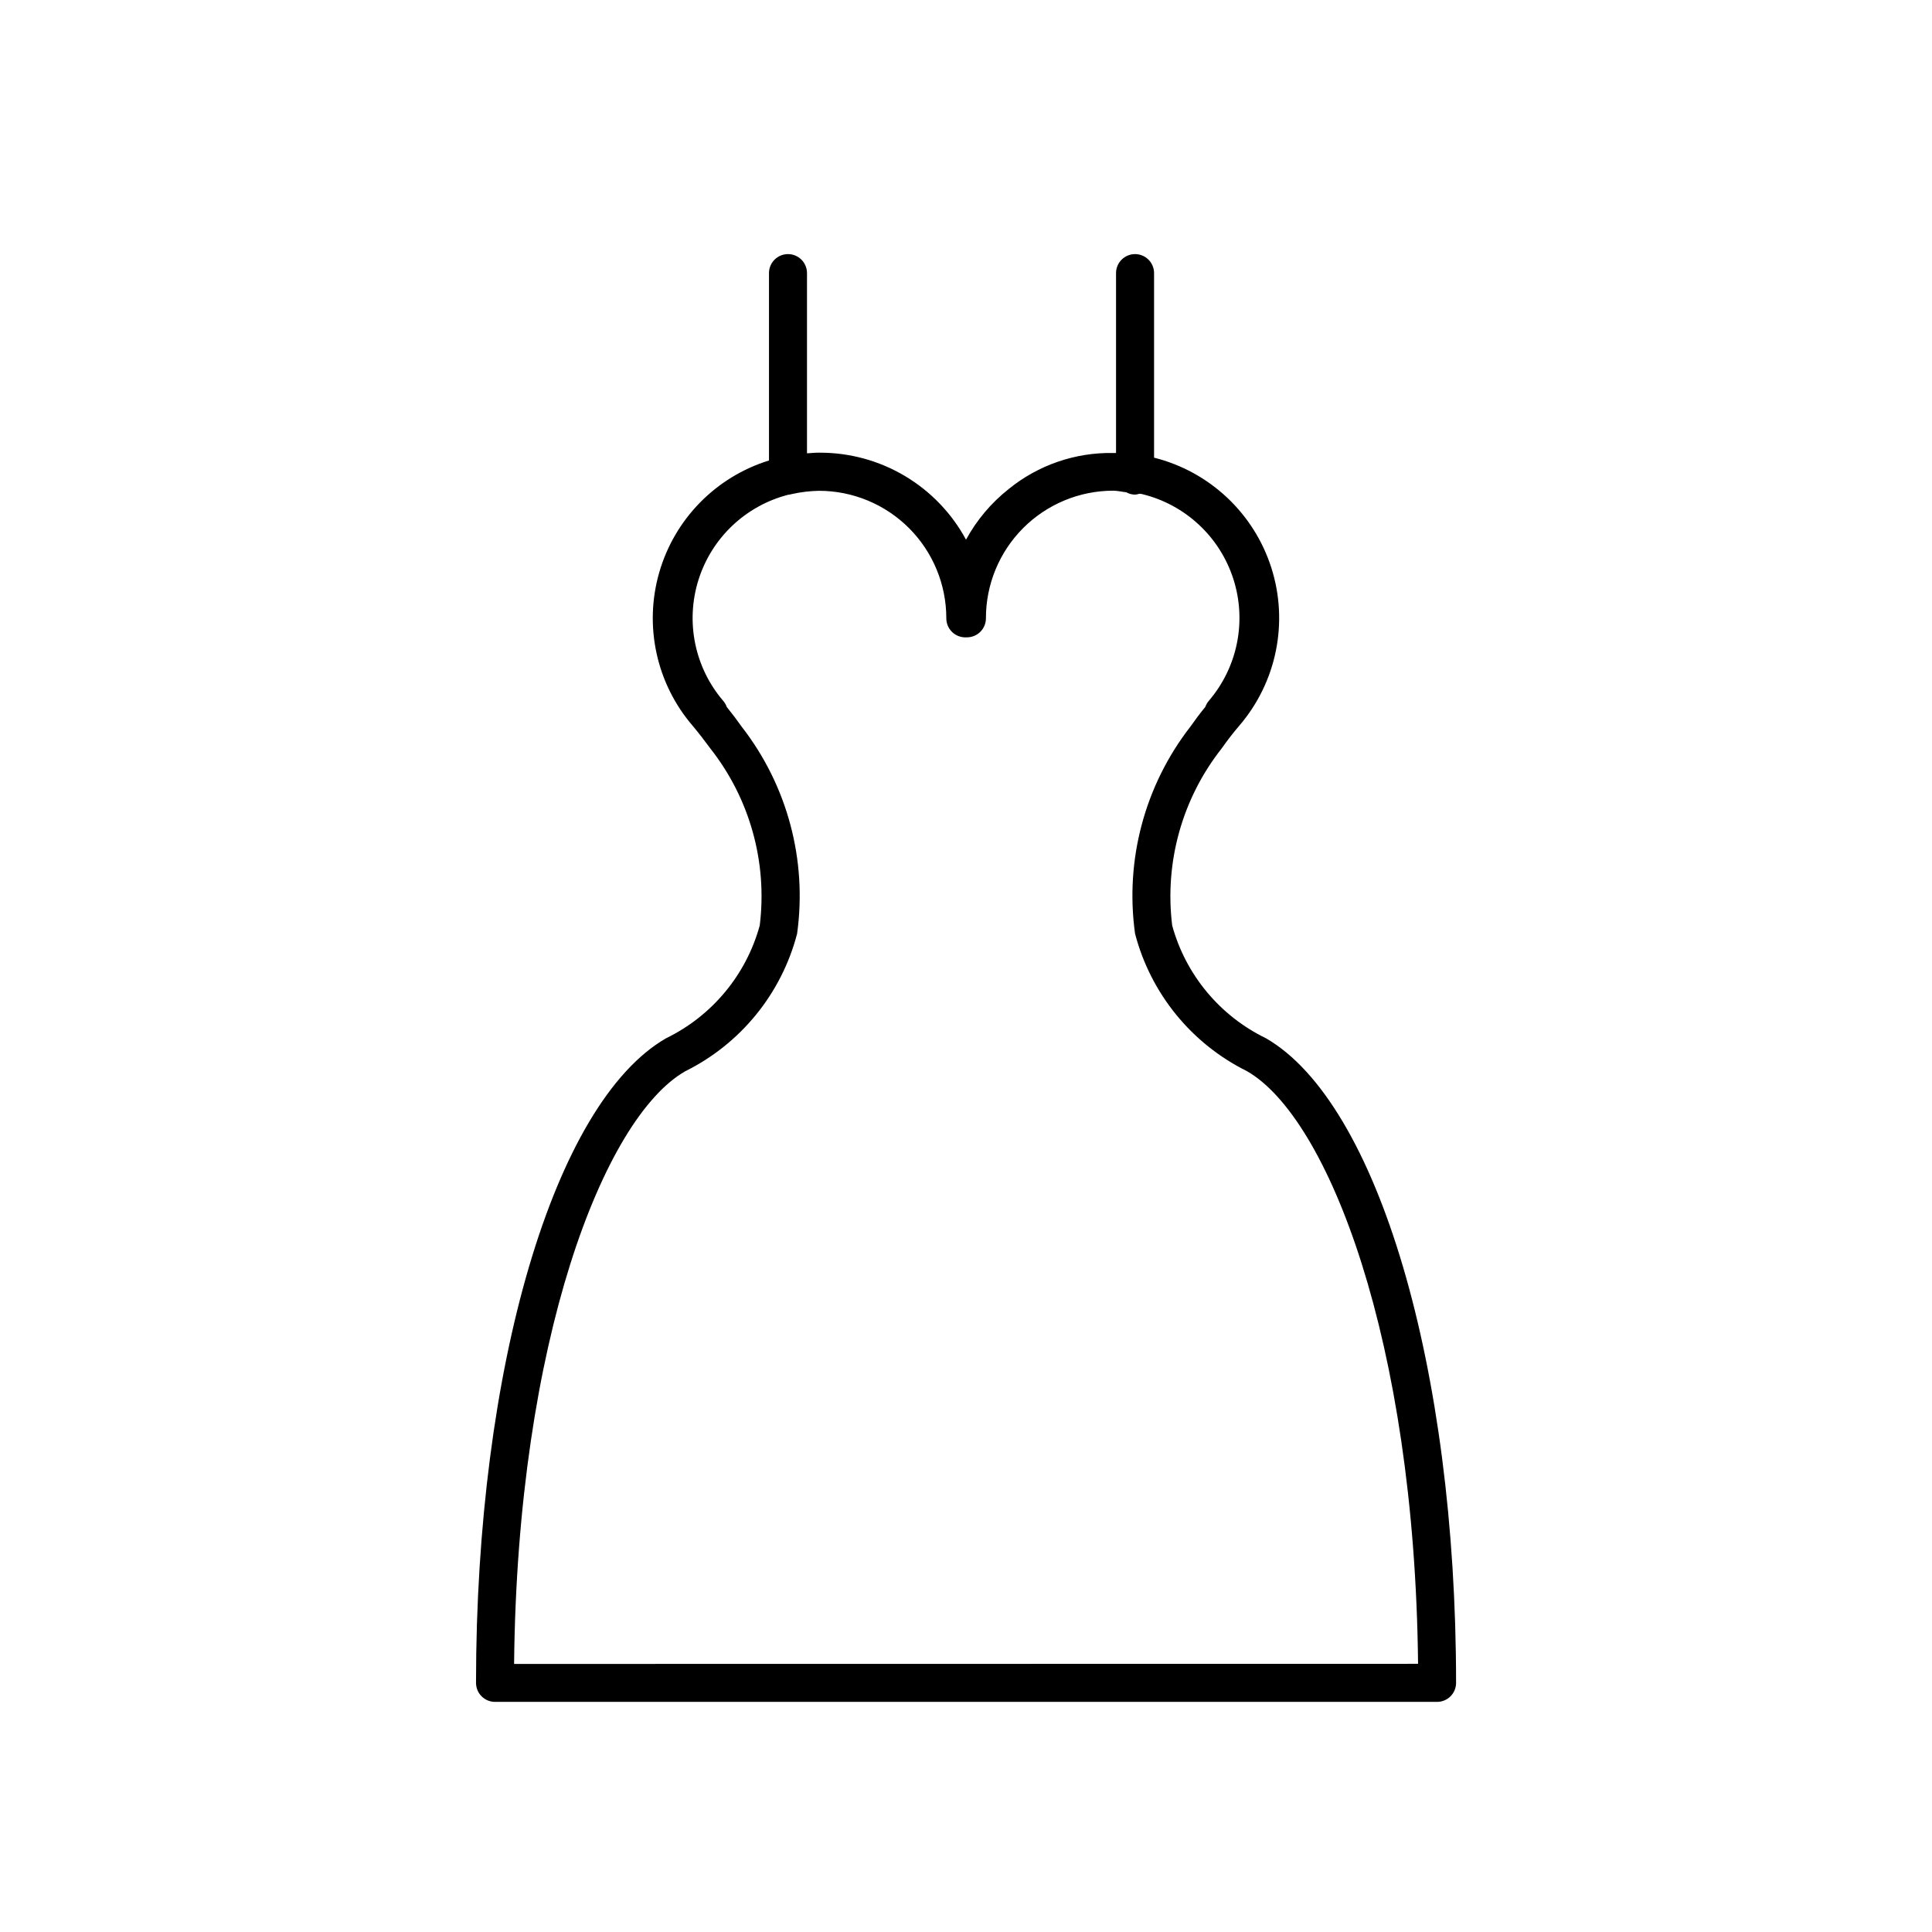 <?xml version="1.0" encoding="UTF-8"?>
<!-- Uploaded to: ICON Repo, www.svgrepo.com, Generator: ICON Repo Mixer Tools -->
<svg fill="#000000" width="800px" height="800px" version="1.1" viewBox="144 144 512 512" xmlns="http://www.w3.org/2000/svg">
 <path d="m479.47 419.14c-12.188-5.918-21.238-16.801-24.828-29.867-2.07-16.758 2.648-33.652 13.102-46.914 1.473-2.098 3.023-4.121 4.727-6.098h-0.004c9.863-11.527 13.062-27.336 8.453-41.789-4.609-14.453-16.367-25.496-31.082-29.188v-48.91c0-2.781-2.258-5.035-5.039-5.035s-5.039 2.254-5.039 5.035v47.672h-0.816c-10.035-0.168-19.812 3.207-27.605 9.531-4.652 3.668-8.508 8.242-11.336 13.441-3.769-6.977-9.359-12.801-16.168-16.859-6.812-4.059-14.598-6.199-22.527-6.195h-0.422c-1.008 0-2.016 0.109-3.023 0.172v-47.762c0-2.781-2.254-5.035-5.039-5.035-2.781 0-5.035 2.254-5.035 5.035v49.656c-14.07 4.363-25.004 15.512-29.082 29.664-4.082 14.156-0.77 29.414 8.816 40.598 1.684 2.016 3.246 4.031 4.715 6.047 10.453 13.262 15.172 30.152 13.102 46.914-3.582 13.07-12.621 23.961-24.809 29.887-29.676 17.059-50.383 87.309-50.383 170.84l0.004-0.004c0 1.336 0.527 2.617 1.473 3.562 0.945 0.945 2.227 1.477 3.562 1.477h249.65c1.336 0 2.617-0.531 3.562-1.477 0.945-0.945 1.477-2.227 1.477-3.562 0-83.512-20.727-153.71-50.402-170.84zm-199.23 165.82c0.867-85.648 23.758-144.68 45.344-157.06h-0.004c14.695-7.281 25.512-20.57 29.656-36.438 2.715-19.523-2.578-39.316-14.68-54.875-1.25-1.781-2.566-3.519-3.949-5.219h-0.004c-0.207-0.594-0.523-1.145-0.938-1.621-7.578-8.852-10.055-20.984-6.555-32.098 3.504-11.113 12.492-19.633 23.777-22.535 0.34-0.031 0.68-0.098 1.008-0.191 2.363-0.527 4.773-0.816 7.195-0.855 8.945 0.016 17.52 3.586 23.84 9.922 6.316 6.34 9.859 14.922 9.852 23.871 0 1.387 0.566 2.711 1.57 3.664 1.008 0.953 2.359 1.449 3.742 1.375 1.363 0.039 2.684-0.473 3.66-1.422s1.527-2.254 1.527-3.617c-0.016-8.949 3.523-17.539 9.836-23.883 6.316-6.344 14.891-9.918 23.84-9.941 1.16 0 2.336 0.293 3.516 0.422 0.707 0.395 1.5 0.609 2.309 0.625 0.383-0.027 0.762-0.102 1.129-0.223 0.273 0 0.535 0 0.805 0.09v0.004c11.395 2.785 20.527 11.285 24.125 22.449 3.598 11.168 1.145 23.398-6.481 32.312-0.41 0.477-0.73 1.027-0.938 1.621-1.391 1.691-2.699 3.438-3.949 5.219v0.004c-12.098 15.559-17.391 35.352-14.672 54.875 4.144 15.863 14.961 29.156 29.656 36.434 21.555 12.383 44.445 71.41 45.344 157.06z"/>
</svg>